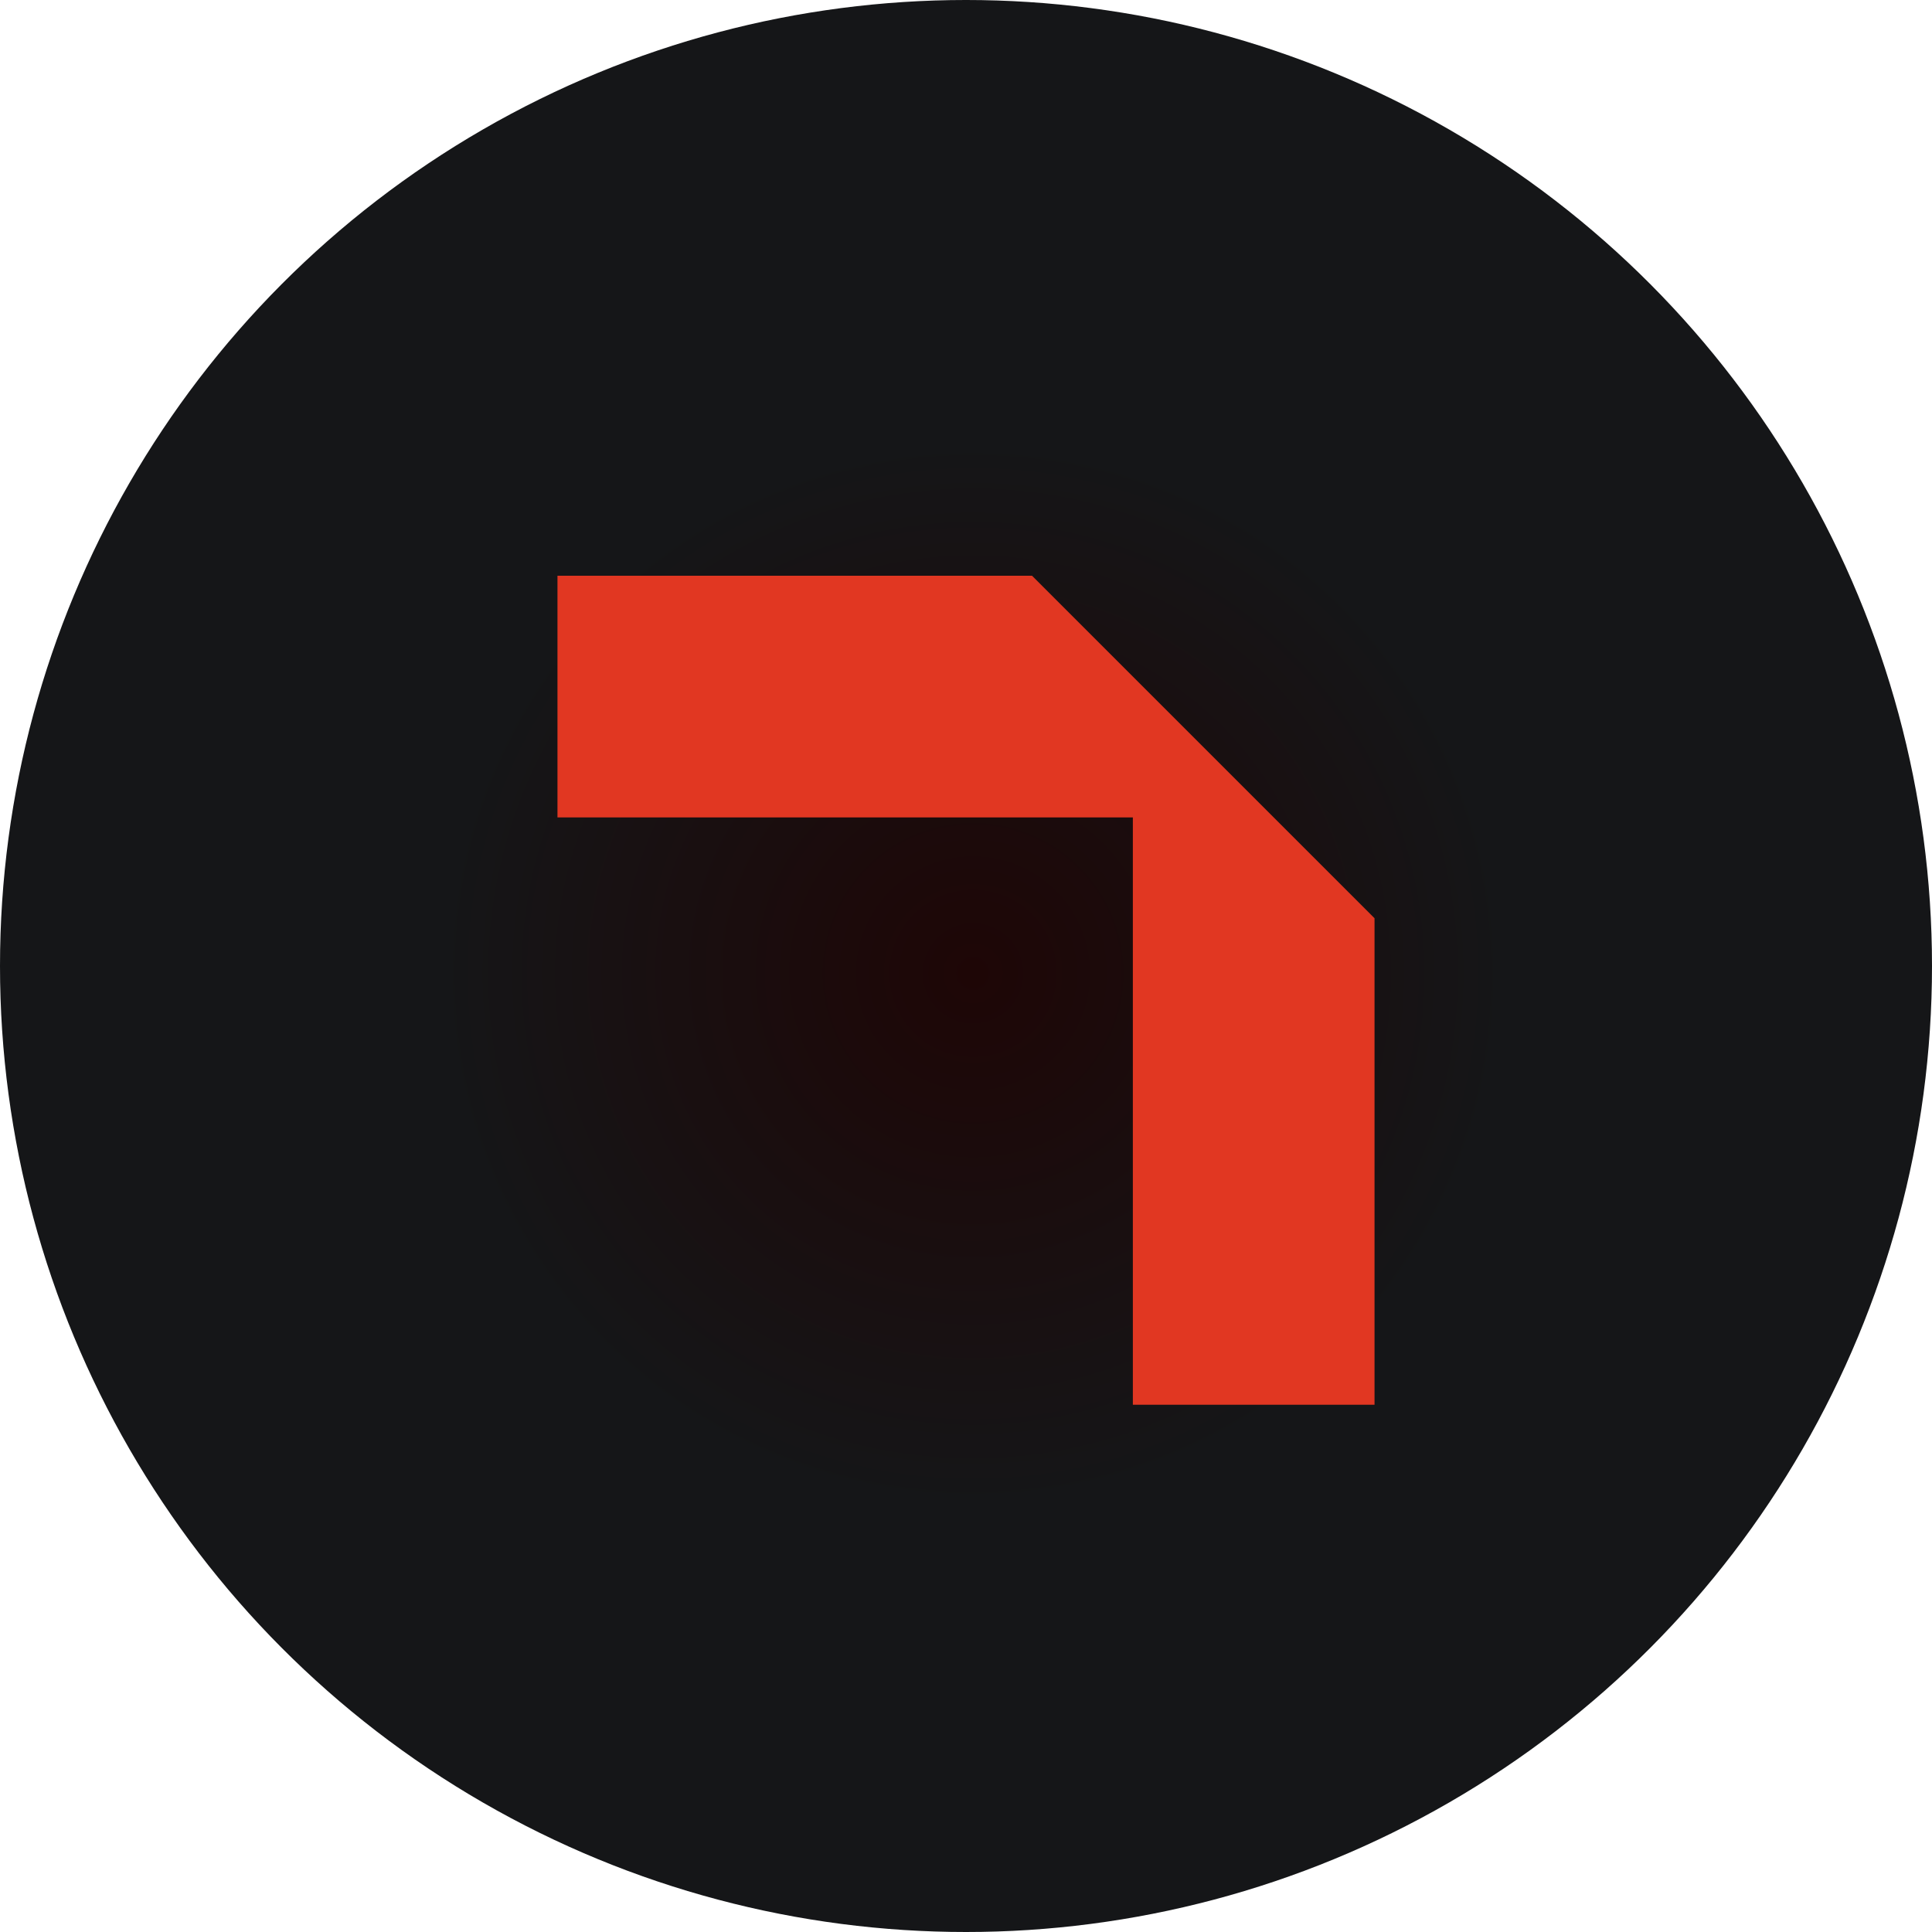 <?xml version="1.0" encoding="UTF-8"?>
<svg id="Camada_2" xmlns="http://www.w3.org/2000/svg" xmlns:xlink="http://www.w3.org/1999/xlink" viewBox="0 0 55 55">
  <defs>
    <style>
      .cls-1 {
        fill: url(#Gradiente_sem_nome_11);
      }

      .cls-2 {
        fill: url(#Gradiente_sem_nome_8);
      }
    </style>
    <radialGradient id="Gradiente_sem_nome_11" data-name="Gradiente sem nome 11" cx="28.03" cy="28.07" fx="28.03" fy="28.07" r="27.7" gradientTransform="translate(-.33 -.36)" gradientUnits="userSpaceOnUse">
      <stop offset="0" stop-color="#1e0606"/>
      <stop offset=".55" stop-color="#151618"/>
    </radialGradient>
    <linearGradient id="Gradiente_sem_nome_8" data-name="Gradiente sem nome 8" x1="-57.88" y1="74.99" x2="-379.96" y2="251.51" gradientUnits="userSpaceOnUse">
      <stop offset="0" stop-color="#e13722"/>
      <stop offset="1" stop-color="#7d1e12"/>
    </linearGradient>
  </defs>
  <g id="Camada_1-2" data-name="Camada_1">
    <g>
      <circle class="cls-1" cx="27.5" cy="27.5" r="27.5"/>
      <polygon class="cls-2" points="36.26 23.27 32.25 19.26 32.25 19.26 29.38 16.39 15.87 16.39 15.87 23.27 32.25 23.27 32.25 39.99 39.13 39.99 39.13 26.14 36.26 23.27"/>
    </g>
  </g>
</svg>